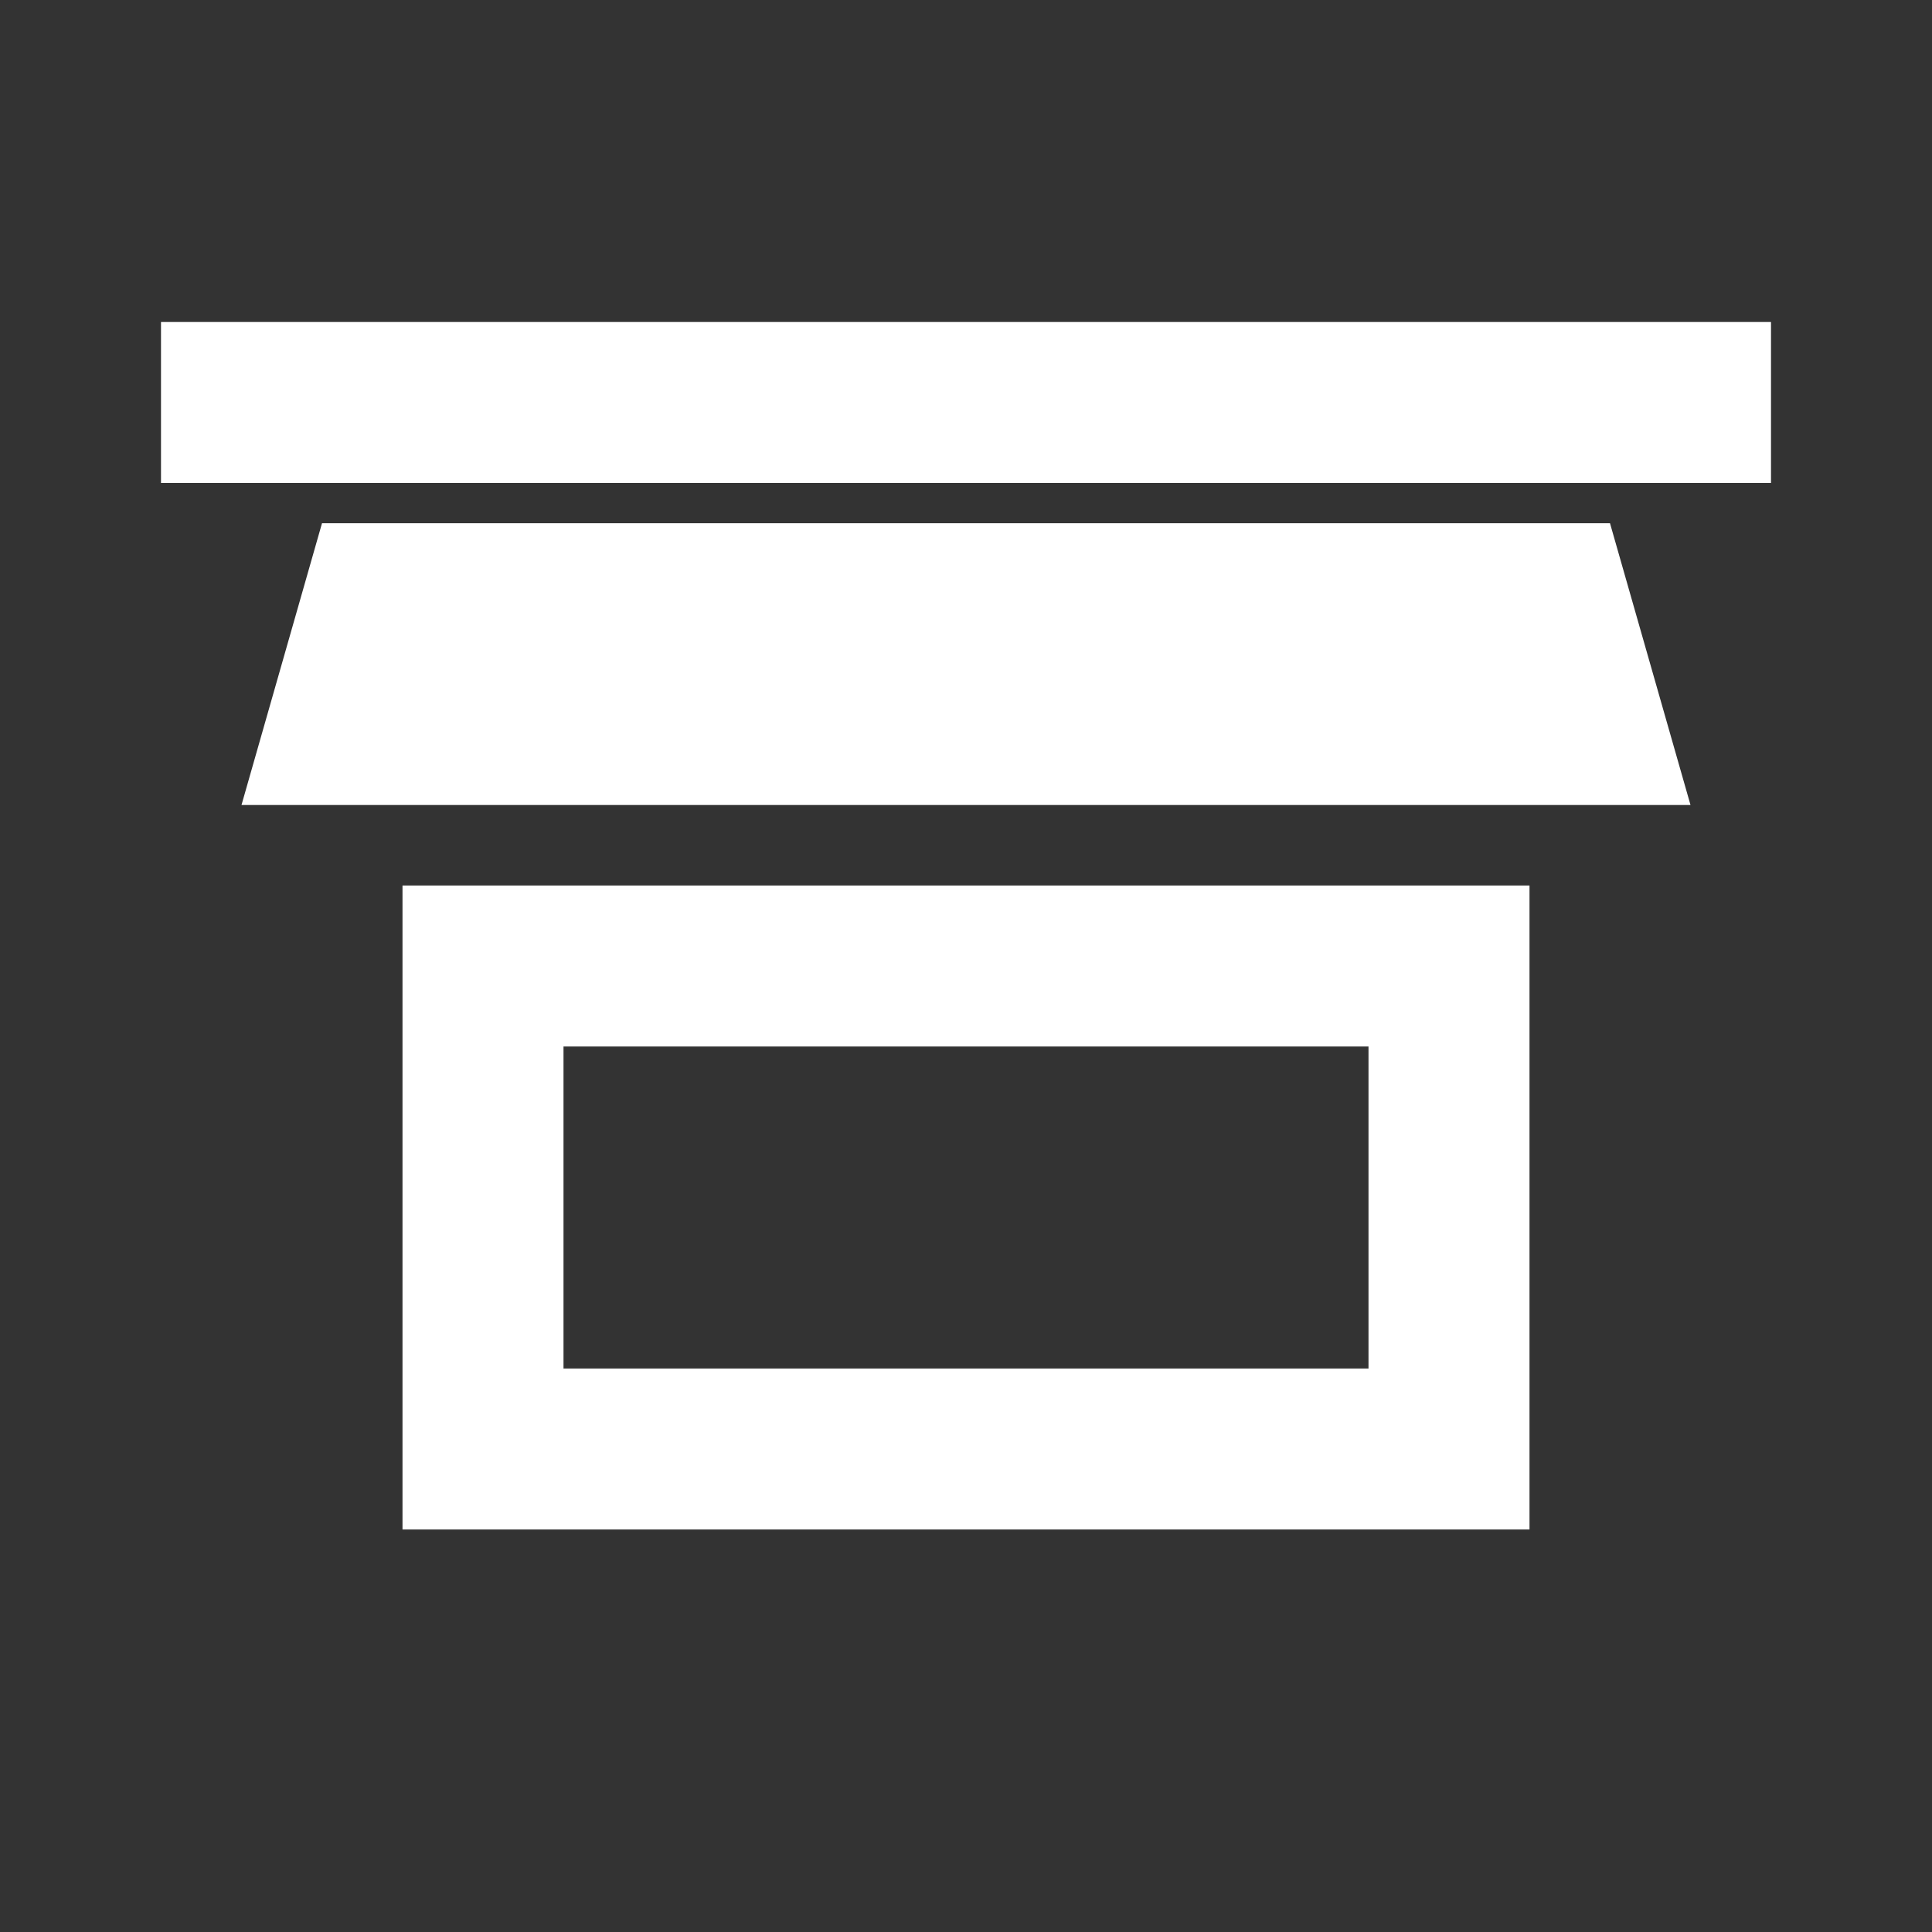 <svg width="64" height="64" viewBox="0 0 24 24" fill="white" xmlns="http://www.w3.org/2000/svg">
  <rect x="0" y="0" width="24" height="24" fill="#333333" stroke="none"/>
  <path d="M20 6.5H4L3 10H21L20 6.5Z" fill="white"/>
  <path d="M5 11V19H19V11H5ZM17 17H7V13H17V17Z" fill="white"/>
  <path d="M2 4H22V6H2V4Z" fill="white"/>
</svg>
